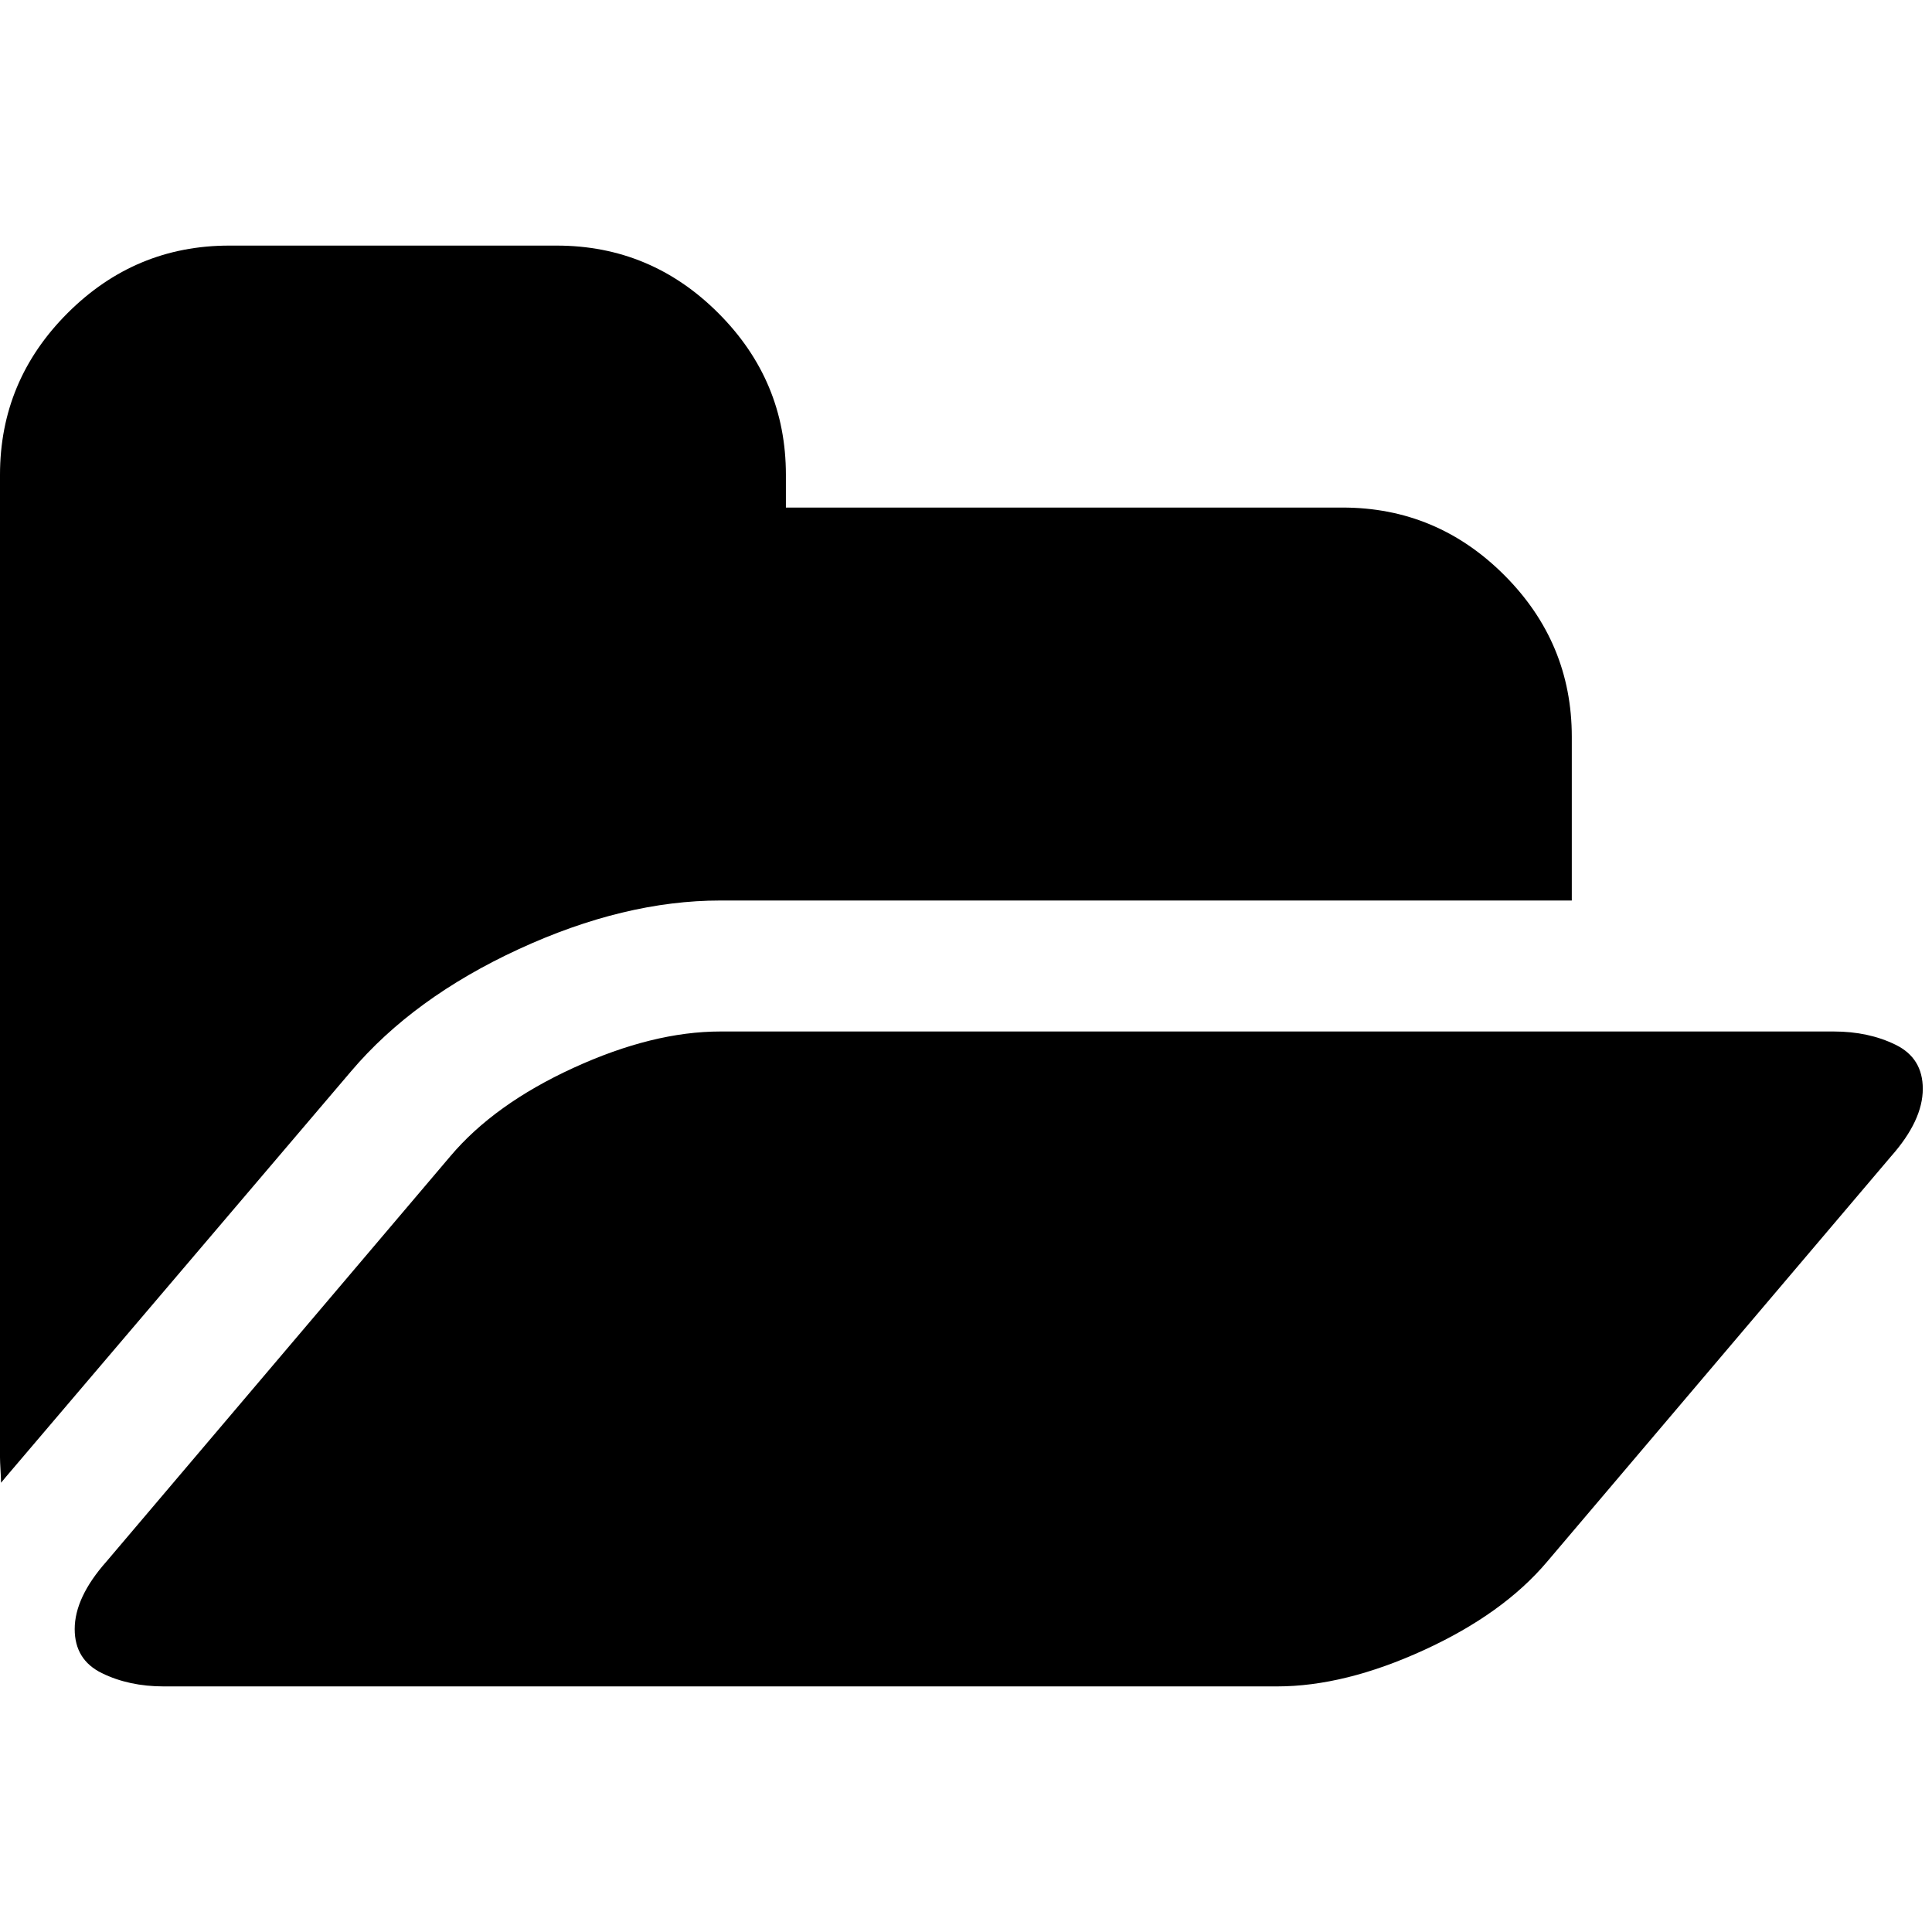 <?xml version="1.0" encoding="utf-8"?>
<svg xmlns="http://www.w3.org/2000/svg" viewBox="0 0 1888 1408" width="32px" height="32px">
    <path fill="currentColor" d="M1879 824q0 31-31 66l-336 396q-43 51-120.5 86.5T1248 1408H160q-34 0-60.5-13T73 1352q0-31 31-66l336-396q43-51 120.5-86.5T704 768h1088q34 0 60.5 13t26.5 43m-343-344v160H704q-94 0-197 47.5T343 807L6 1203l-5 6q0-4-.5-12.5T0 1184V224q0-92 66-158T224 0h320q92 0 158 66t66 158v32h544q92 0 158 66t66 158" />
</svg>

